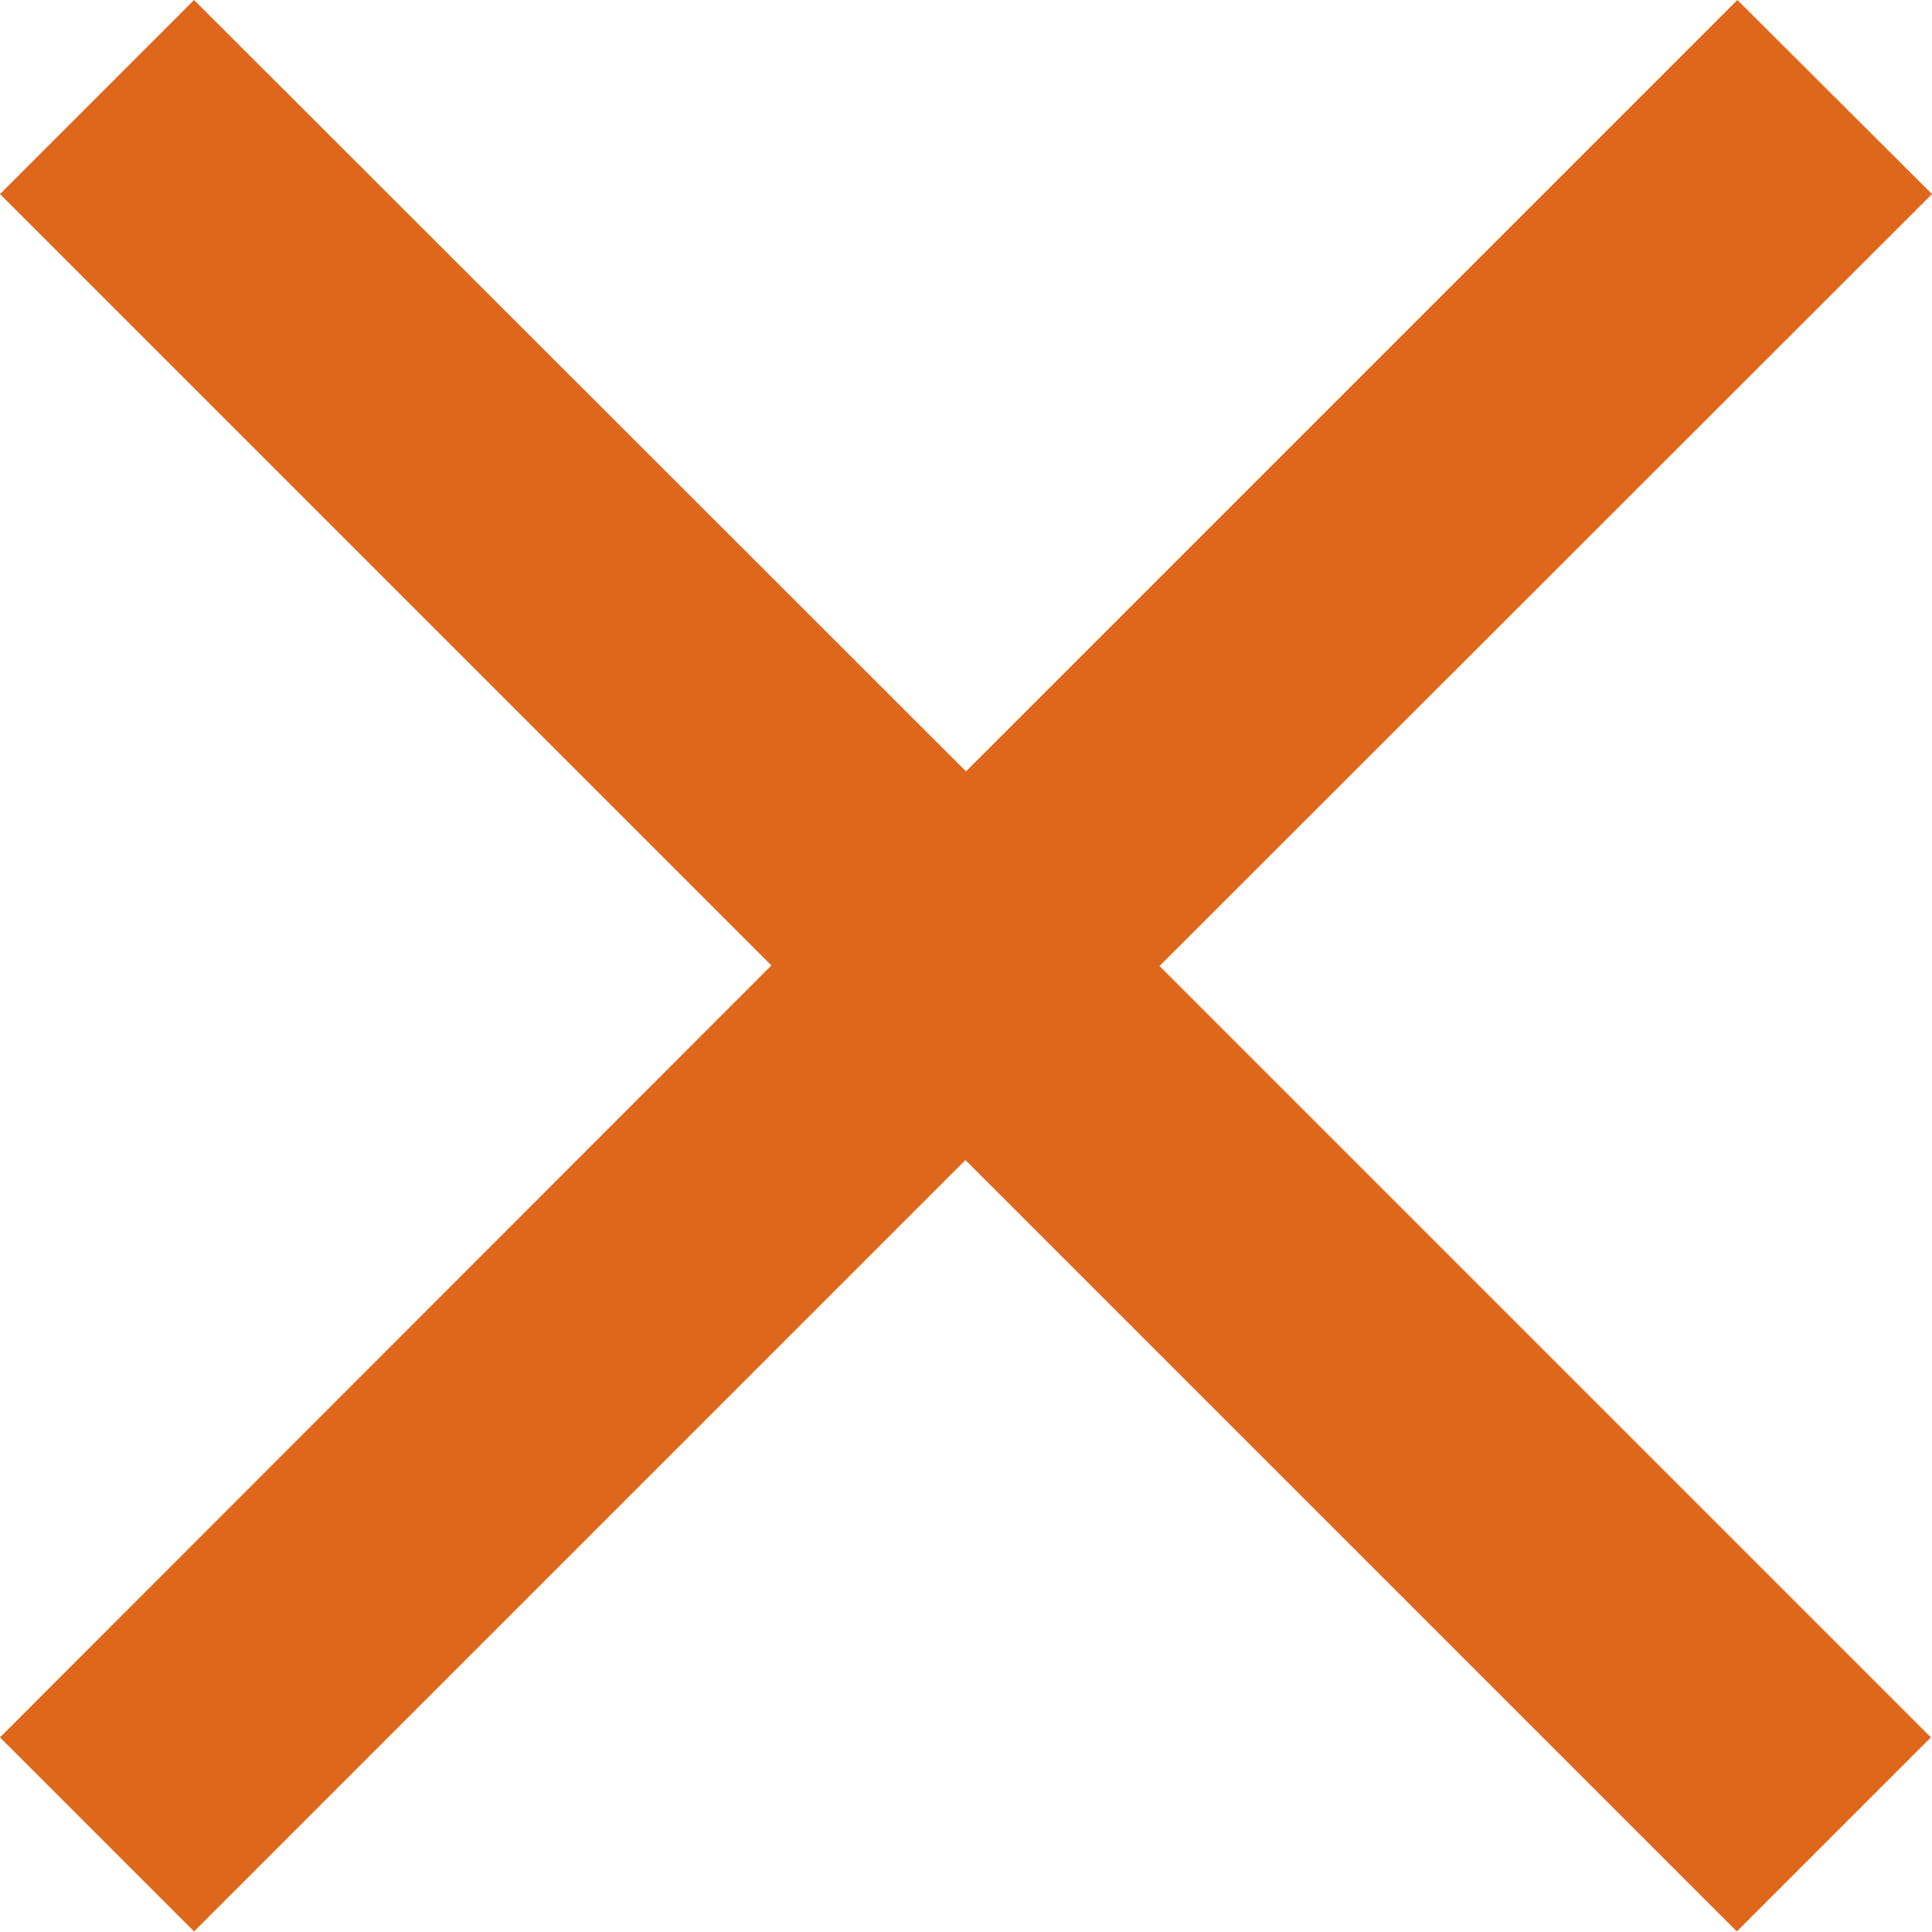 <svg xmlns="http://www.w3.org/2000/svg" width="13.938" height="13.938" viewBox="0 0 13.938 13.938"><defs><style>.a{fill:#df671b;}</style></defs><path class="a" d="M18.938,6.4,17.534,5l-5.565,5.565L6.4,5,5,6.4l5.565,5.565L5,17.534l1.4,1.4,5.565-5.565,5.565,5.565,1.4-1.4-5.565-5.565Z" transform="translate(-5 -5)"/></svg>